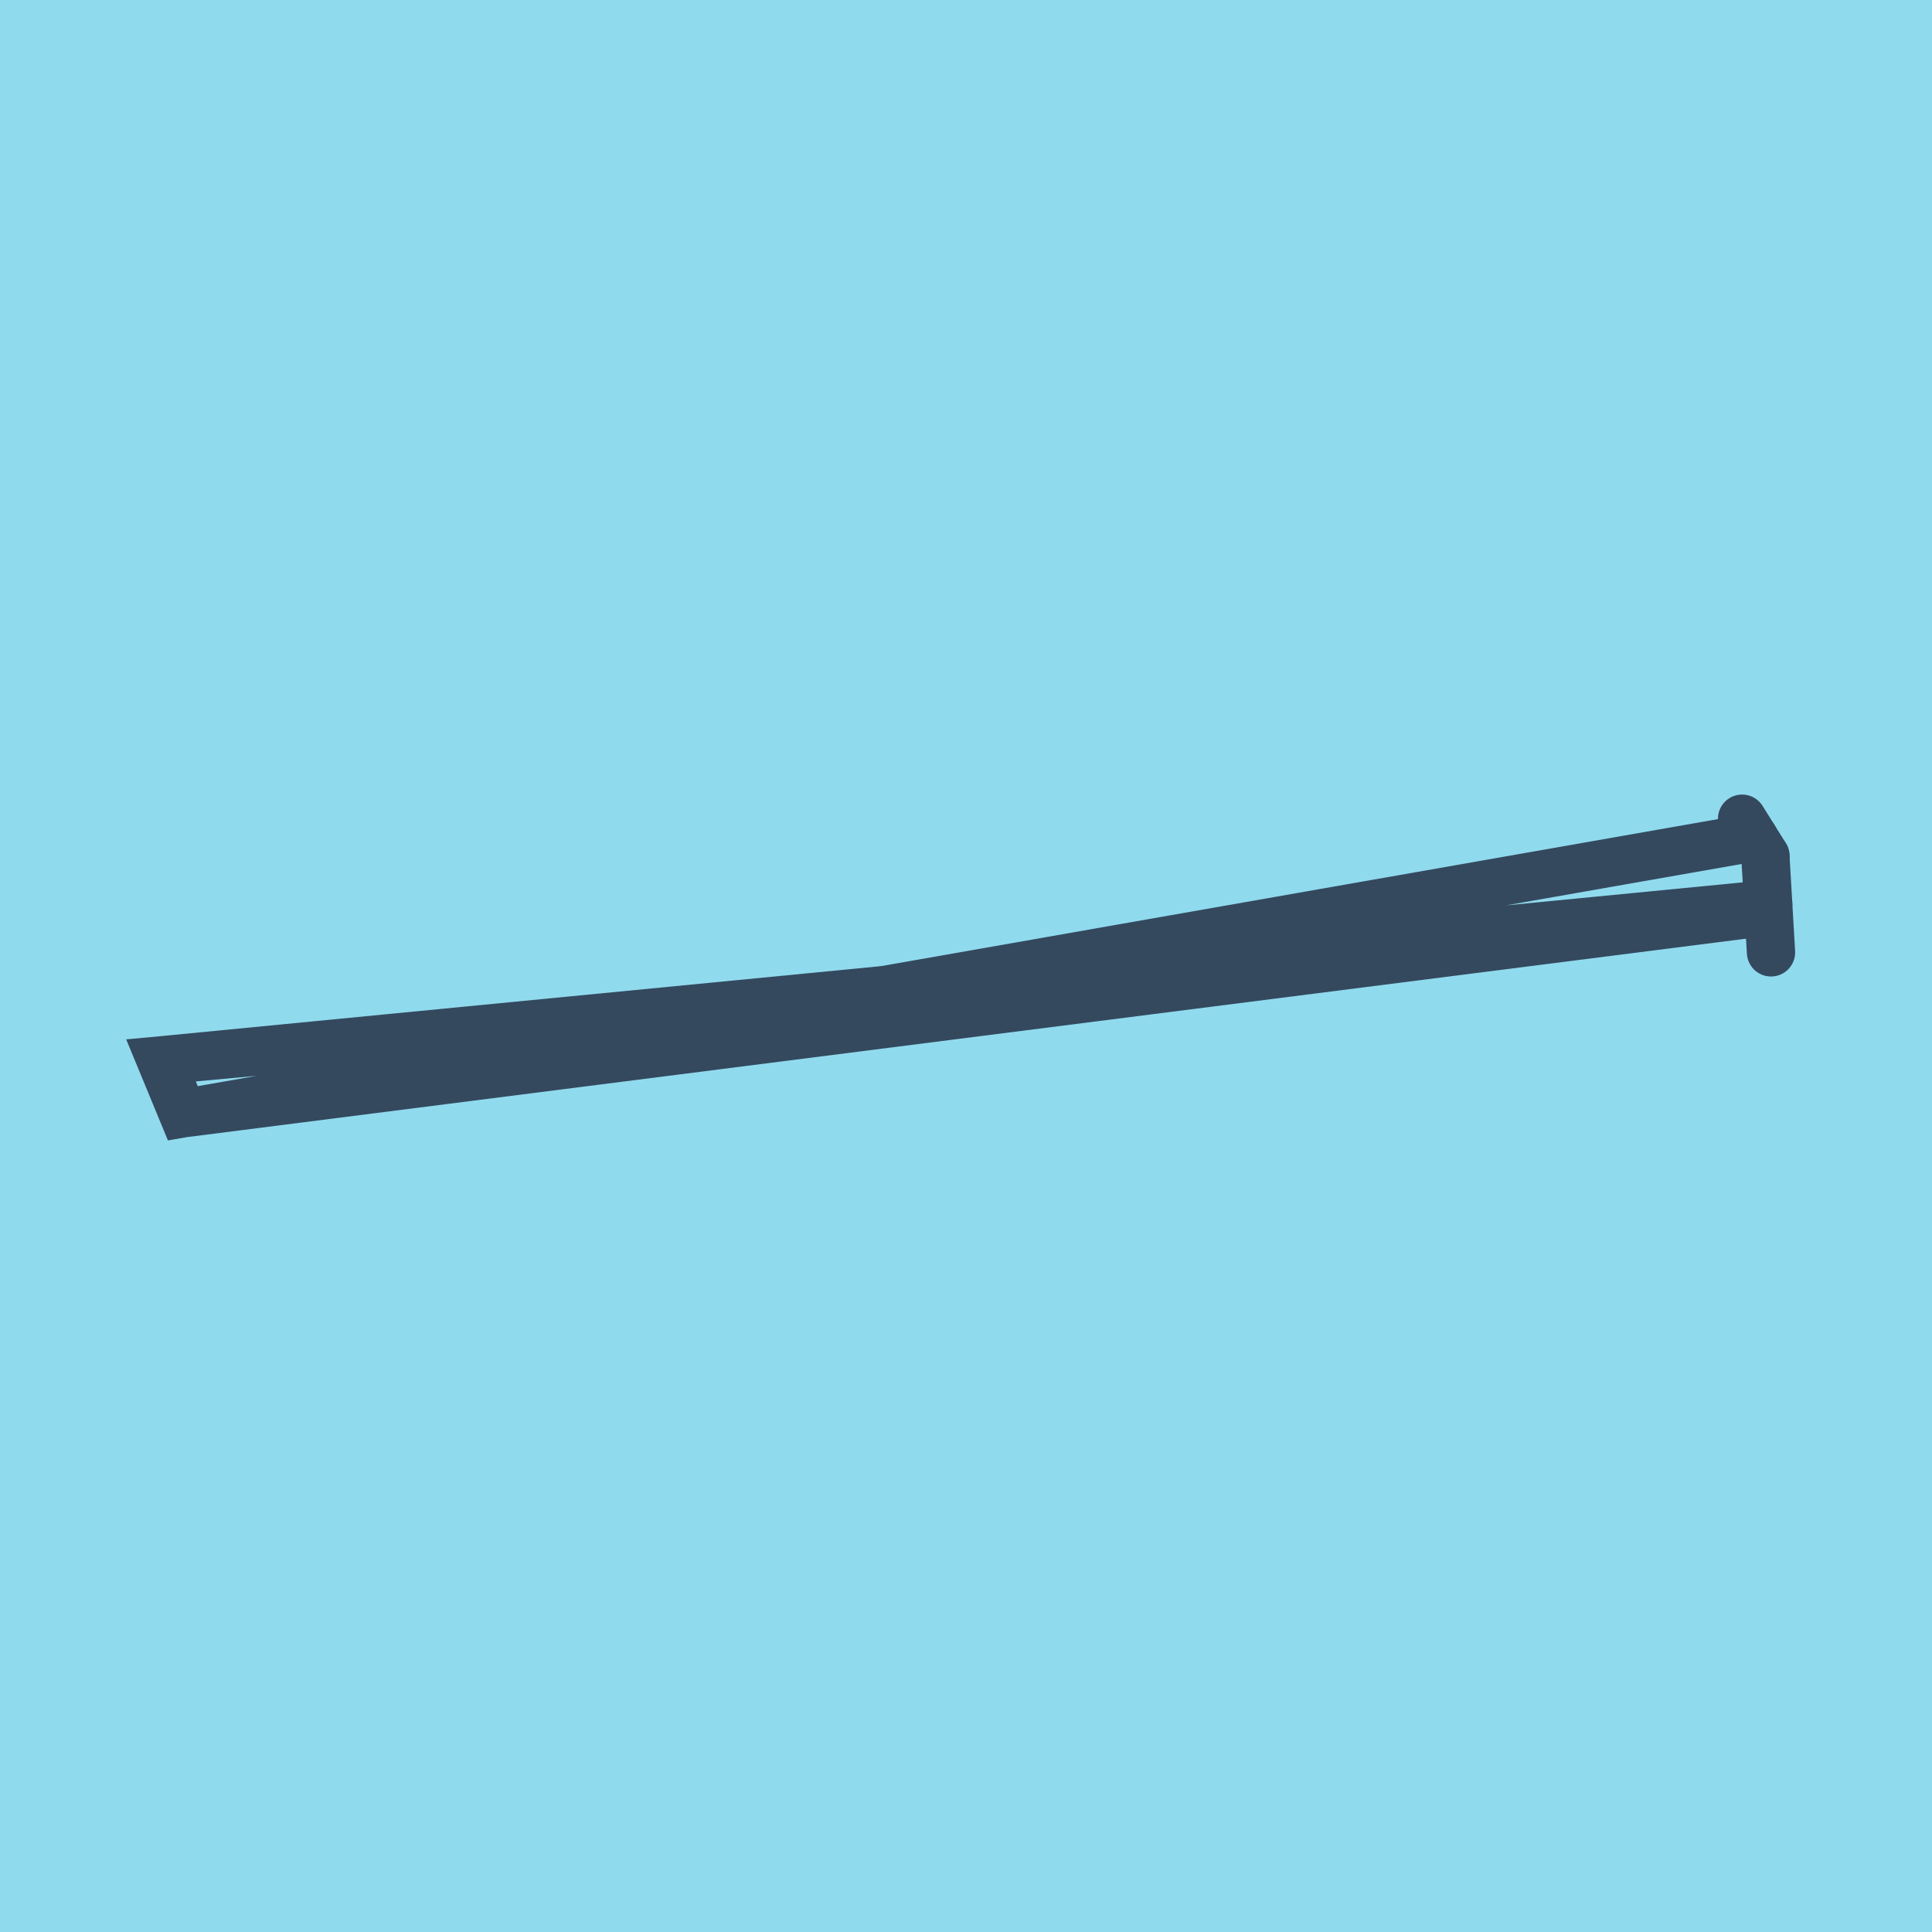 <?xml version="1.0" encoding="utf-8"?>
<!DOCTYPE svg PUBLIC "-//W3C//DTD SVG 1.1//EN" "http://www.w3.org/Graphics/SVG/1.1/DTD/svg11.dtd">
<svg xmlns="http://www.w3.org/2000/svg" xmlns:xlink="http://www.w3.org/1999/xlink" viewBox="-10 -10 120 120" preserveAspectRatio="xMidYMid meet">
	<path style="fill:#90daee" d="M-10-10h120v120H-10z"/>
			<polyline stroke-linecap="round" points="99.65,43.166 100,49.152 " style="fill:none;stroke:#34495e;stroke-width: 3px"/>
			<polyline stroke-linecap="round" points="99.65,43.166 98.205,40.851 " style="fill:none;stroke:#34495e;stroke-width: 3px"/>
			<polyline stroke-linecap="round" points="99.825,46.159 0,55.863 1.357,59.149 99.135,46.703 0,55.863 1.357,59.149 98.927,42.009 " style="fill:none;stroke:#34495e;stroke-width: 3px"/>
	</svg>
